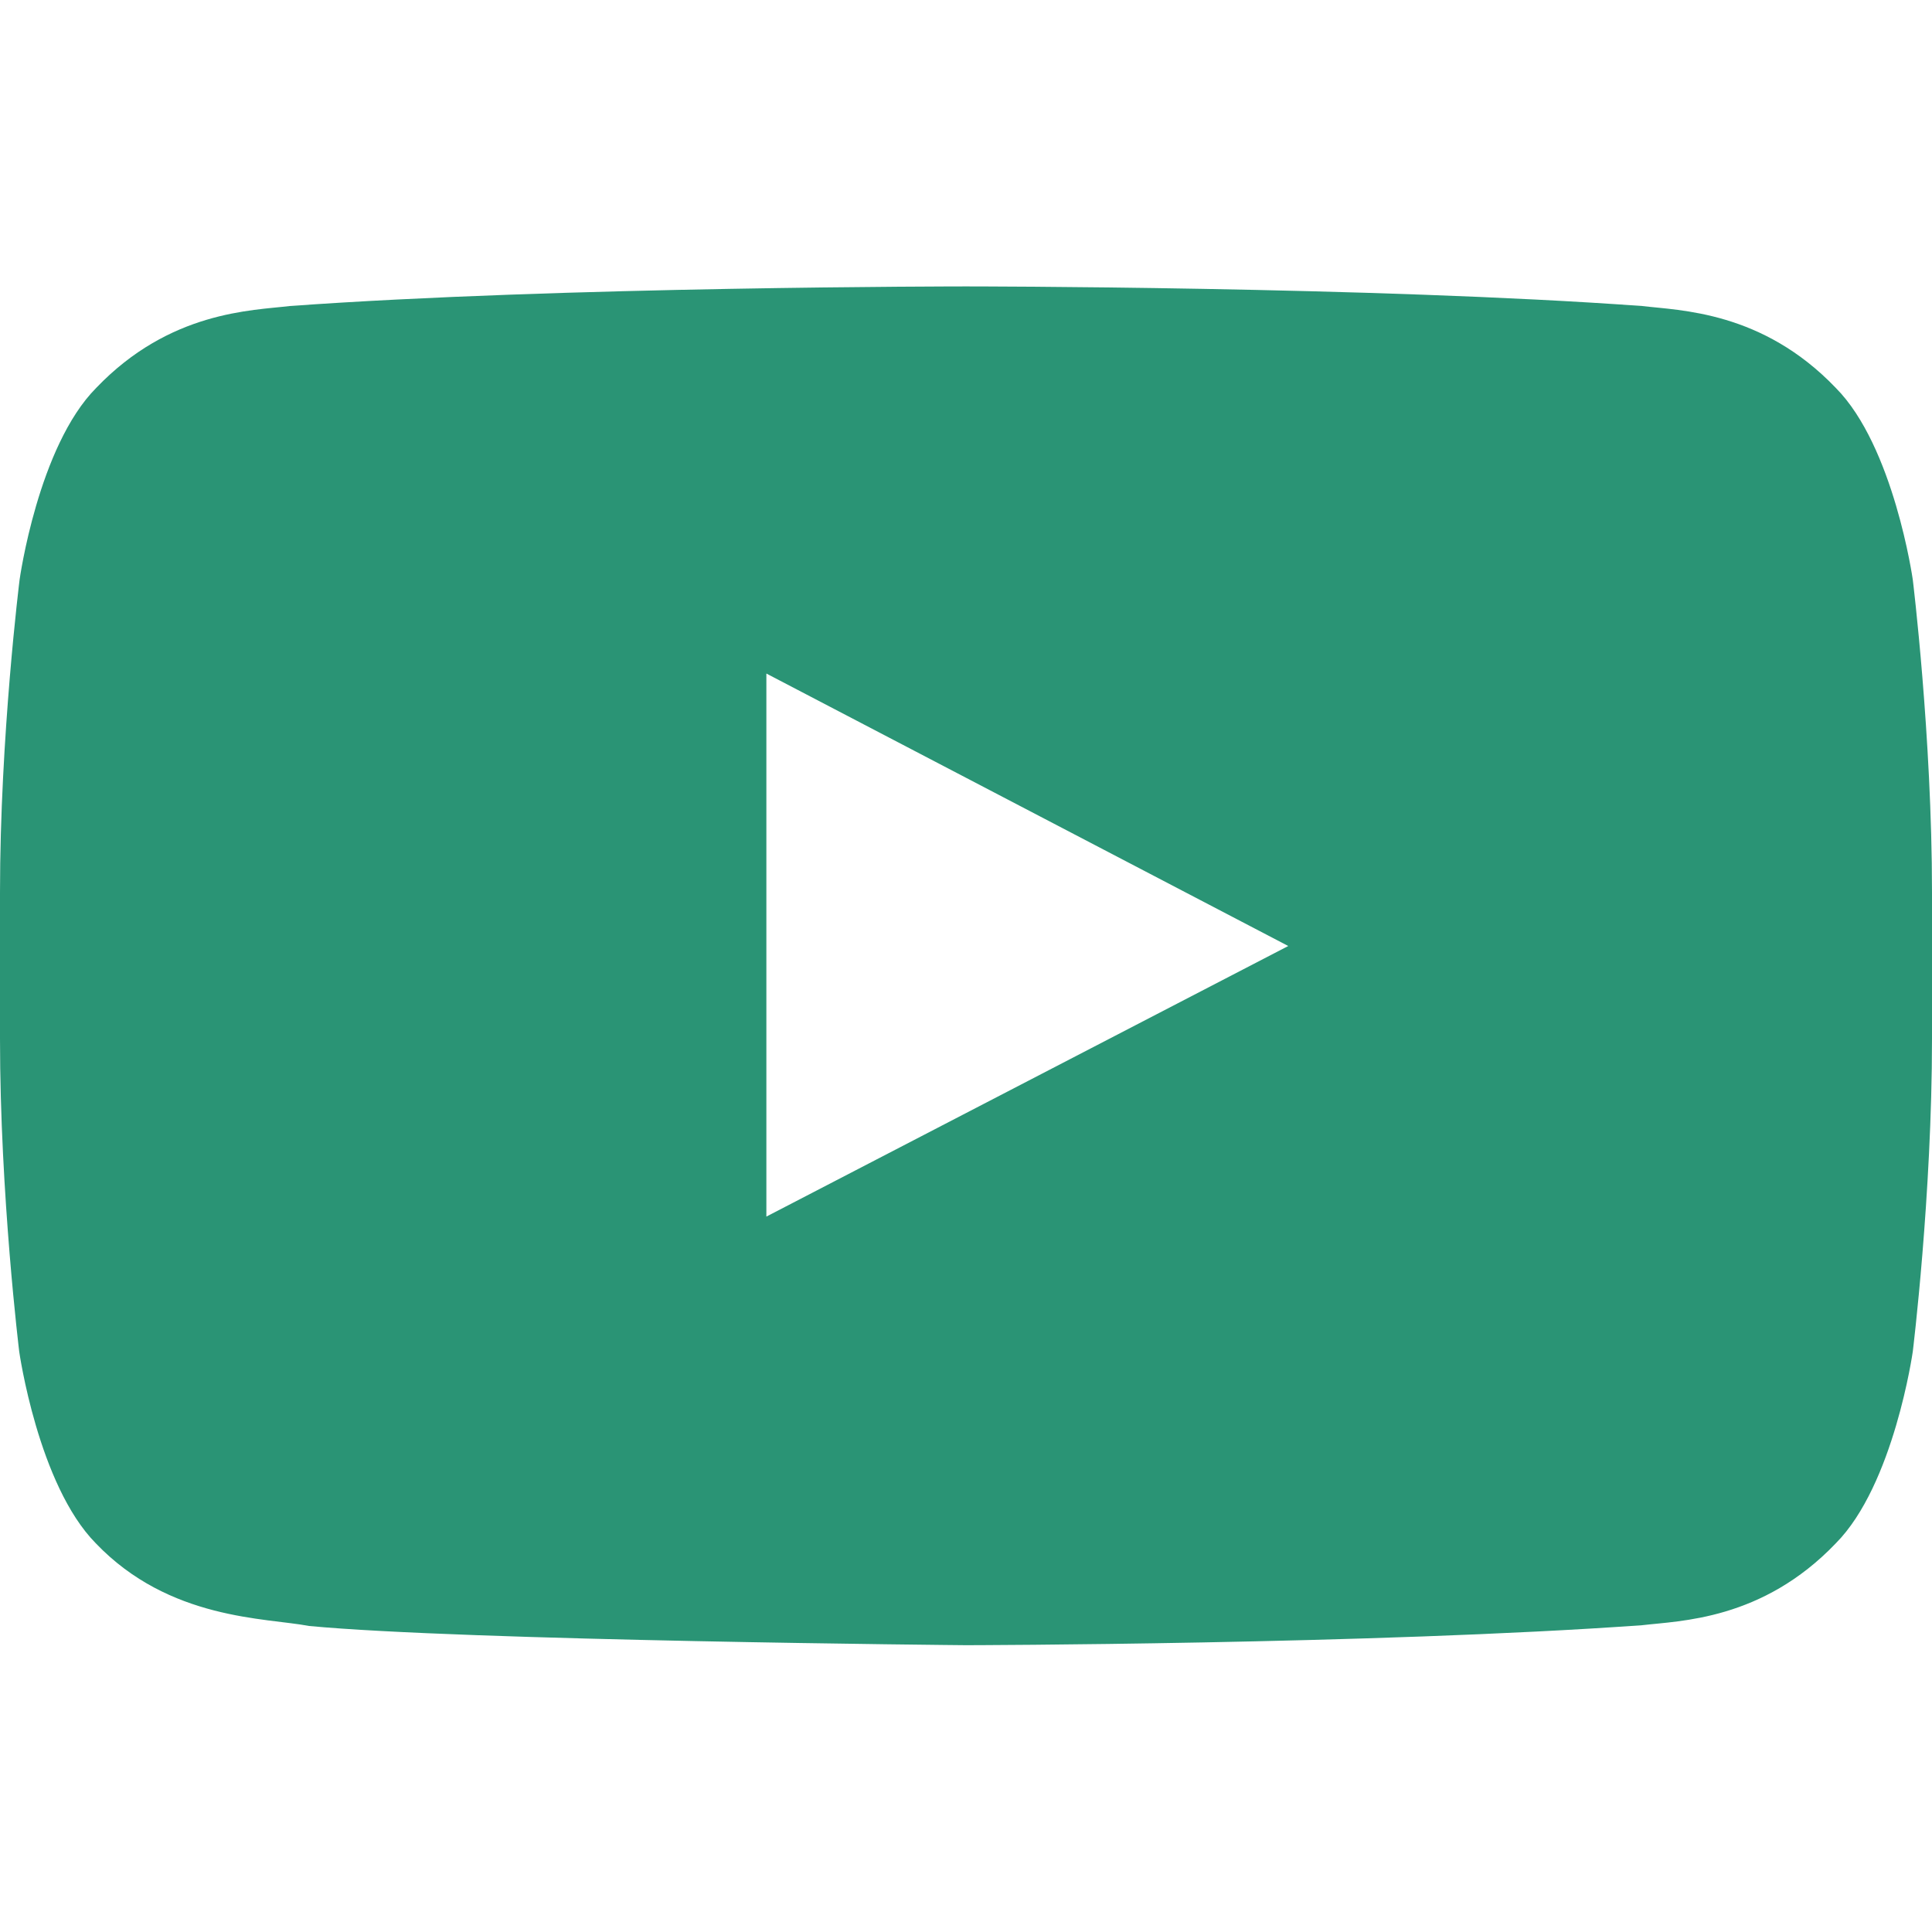 <svg width="40" height="40" viewBox="0 0 40 40" fill="none" xmlns="http://www.w3.org/2000/svg">
<g id="Social Icons">
<path id="Vector" d="M39.602 12C39.602 12 39.211 9.242 38.008 8.031C36.484 6.438 34.781 6.43 34 6.336C28.406 5.93 20.008 5.93 20.008 5.93H19.992C19.992 5.93 11.594 5.93 6 6.336C5.219 6.43 3.516 6.438 1.992 8.031C0.789 9.242 0.406 12 0.406 12C0.406 12 0 15.242 0 18.477V21.508C0 24.742 0.398 27.984 0.398 27.984C0.398 27.984 0.789 30.742 1.984 31.953C3.508 33.547 5.508 33.492 6.398 33.664C9.602 33.969 20 34.062 20 34.062C20 34.062 28.406 34.047 34 33.648C34.781 33.555 36.484 33.547 38.008 31.953C39.211 30.742 39.602 27.984 39.602 27.984C39.602 27.984 40 24.75 40 21.508V18.477C40 15.242 39.602 12 39.602 12ZM15.867 25.188V13.945L26.672 19.586L15.867 25.188Z" fill="#2A9475"/>
</g>
</svg>
